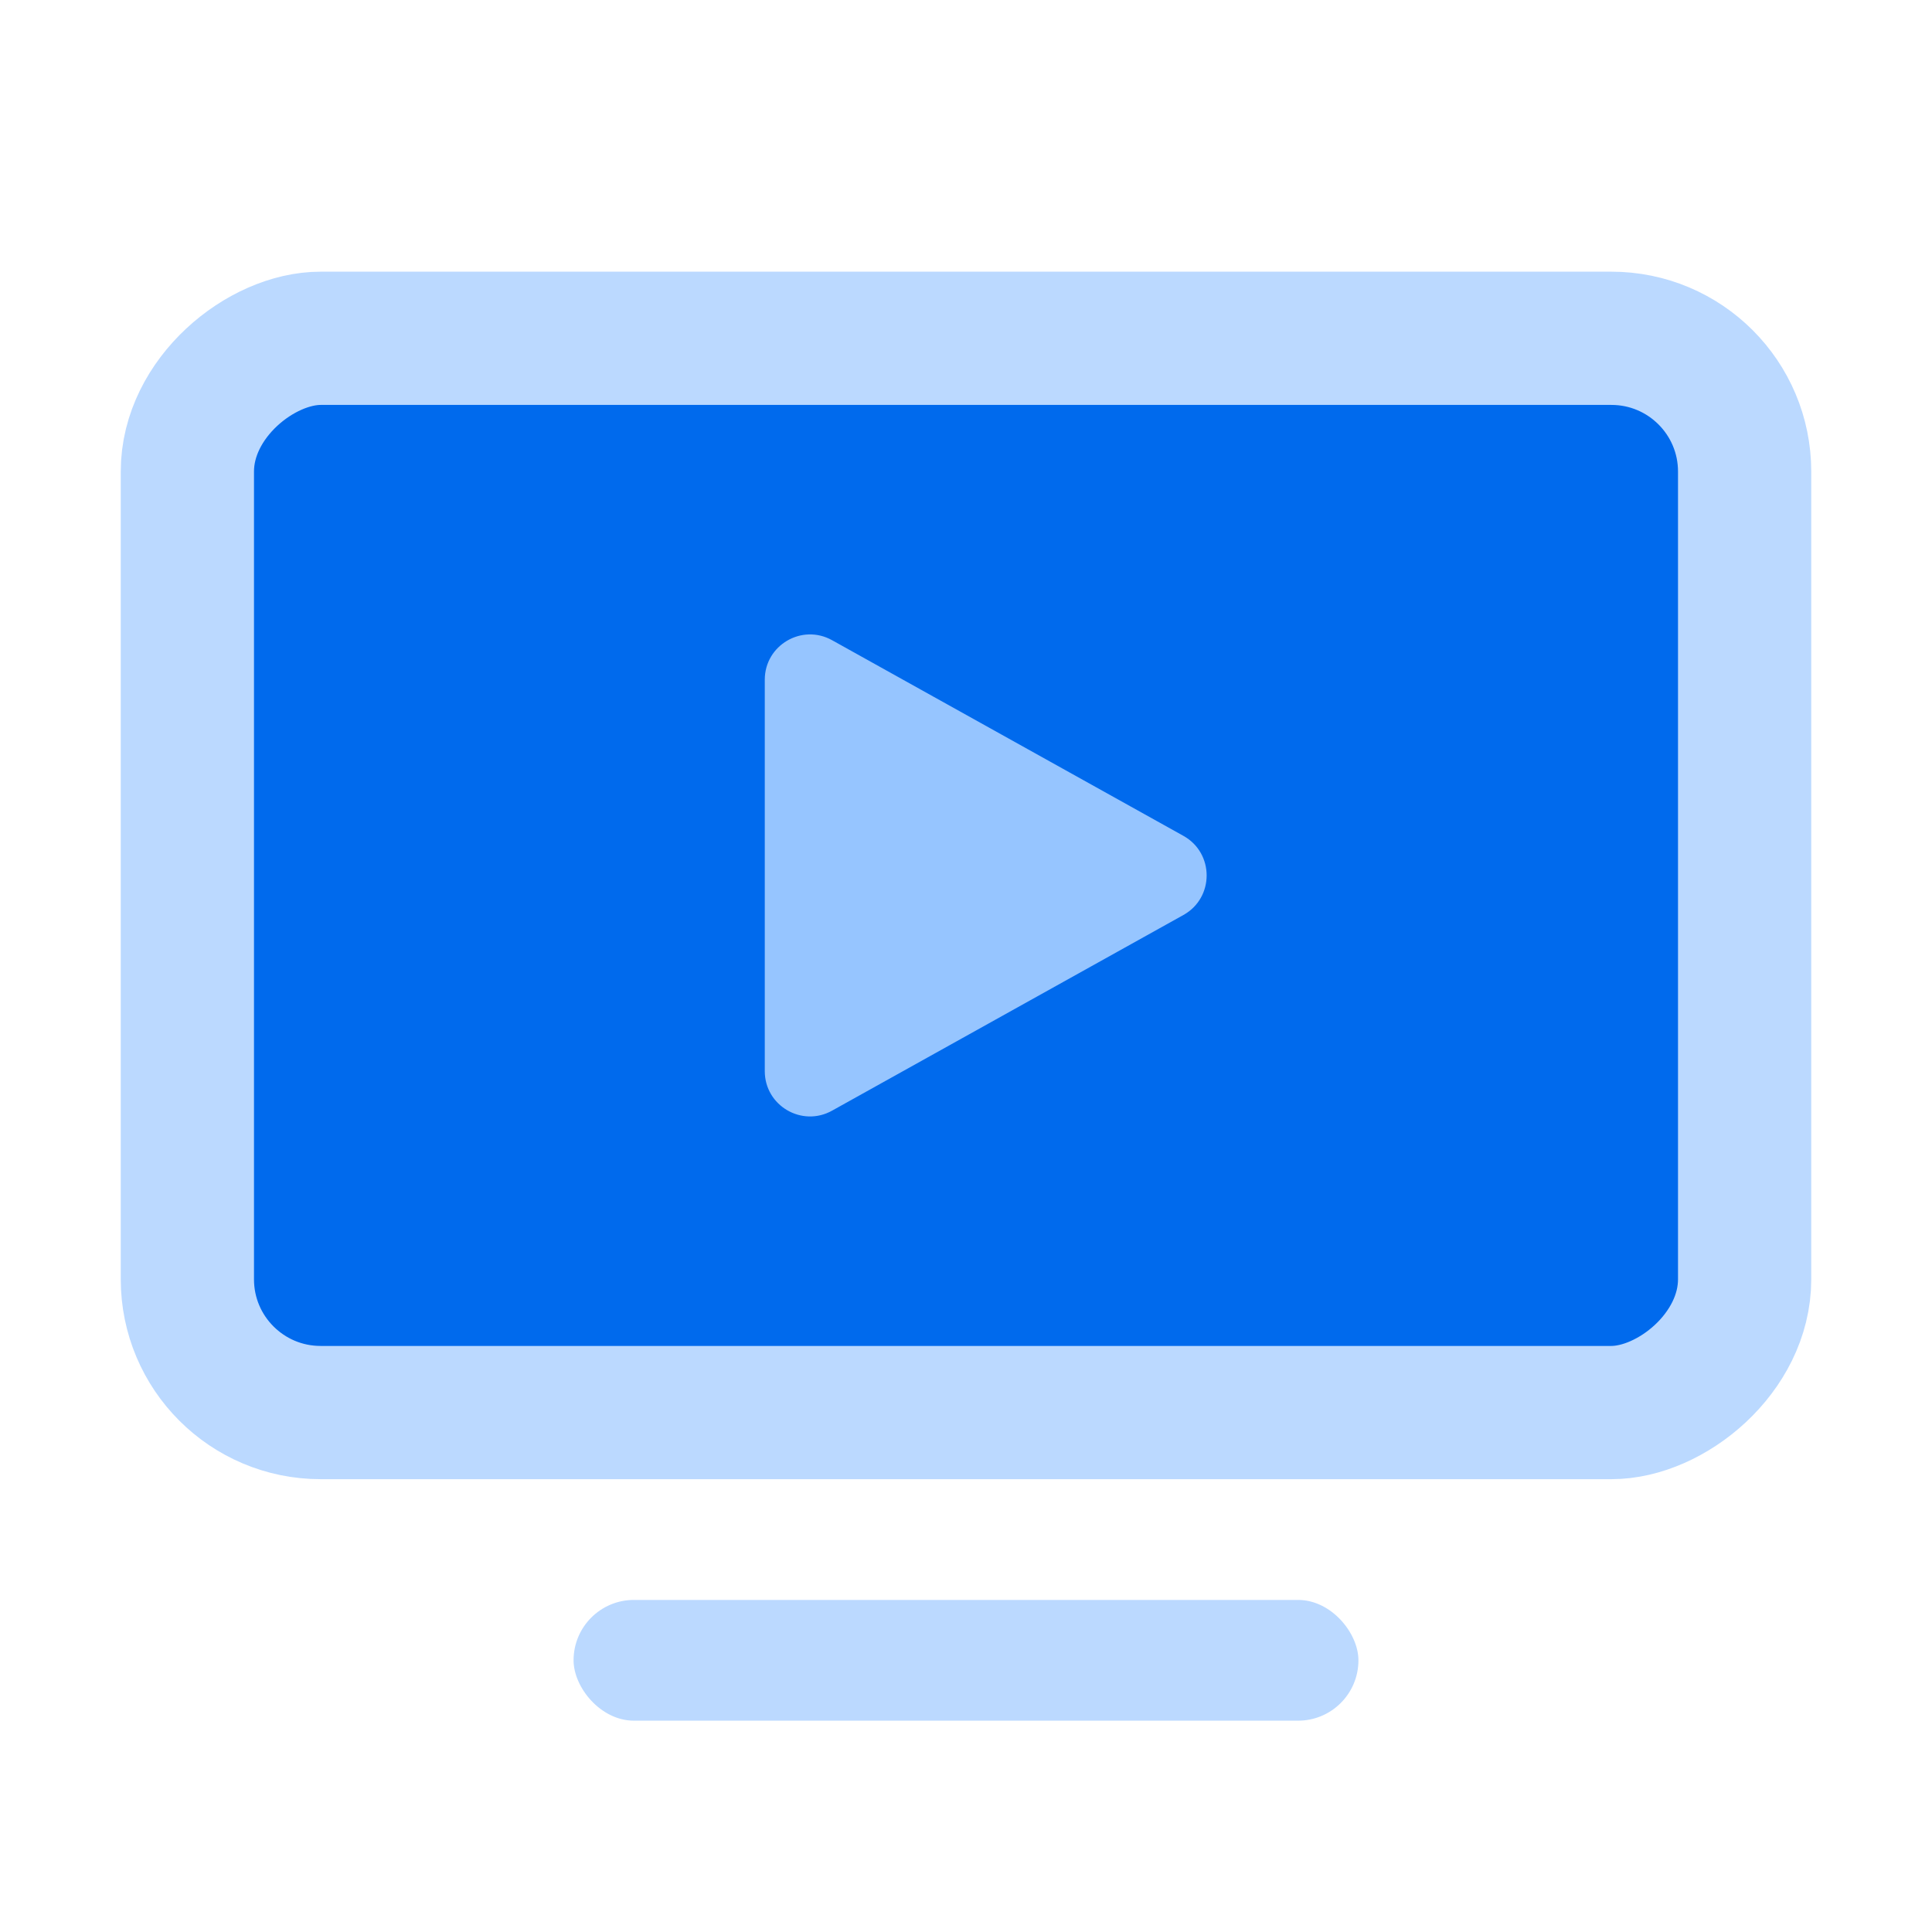 <svg width="58" height="58" viewBox="0 0 58 58" fill="none" xmlns="http://www.w3.org/2000/svg">
<rect x="5.625" y="42.406" width="32.25" height="46.75" rx="4" transform="rotate(-90 5.625 42.406)" fill="#006AED" stroke="#BBD9FF" stroke-width="4"/>
<rect x="17.219" y="48.031" width="23.562" height="3.625" rx="1.812" fill="#BBD9FF"/>
<g clip-path="url(#clip0_1410_595)">
<path d="M35.527 27.469L24.979 33.343C24.073 33.848 22.959 33.193 22.959 32.156V20.406C22.959 19.369 24.073 18.715 24.979 19.219L35.527 25.093C36.457 25.612 36.457 26.951 35.527 27.469V27.469Z" fill="#96C5FF"/>
</g>
<defs>
<clipPath id="clip0_1410_595">
<rect width="14.5" height="14.5" fill="white" transform="translate(21.75 19.031)"/>
</clipPath>
</defs>
</svg>
